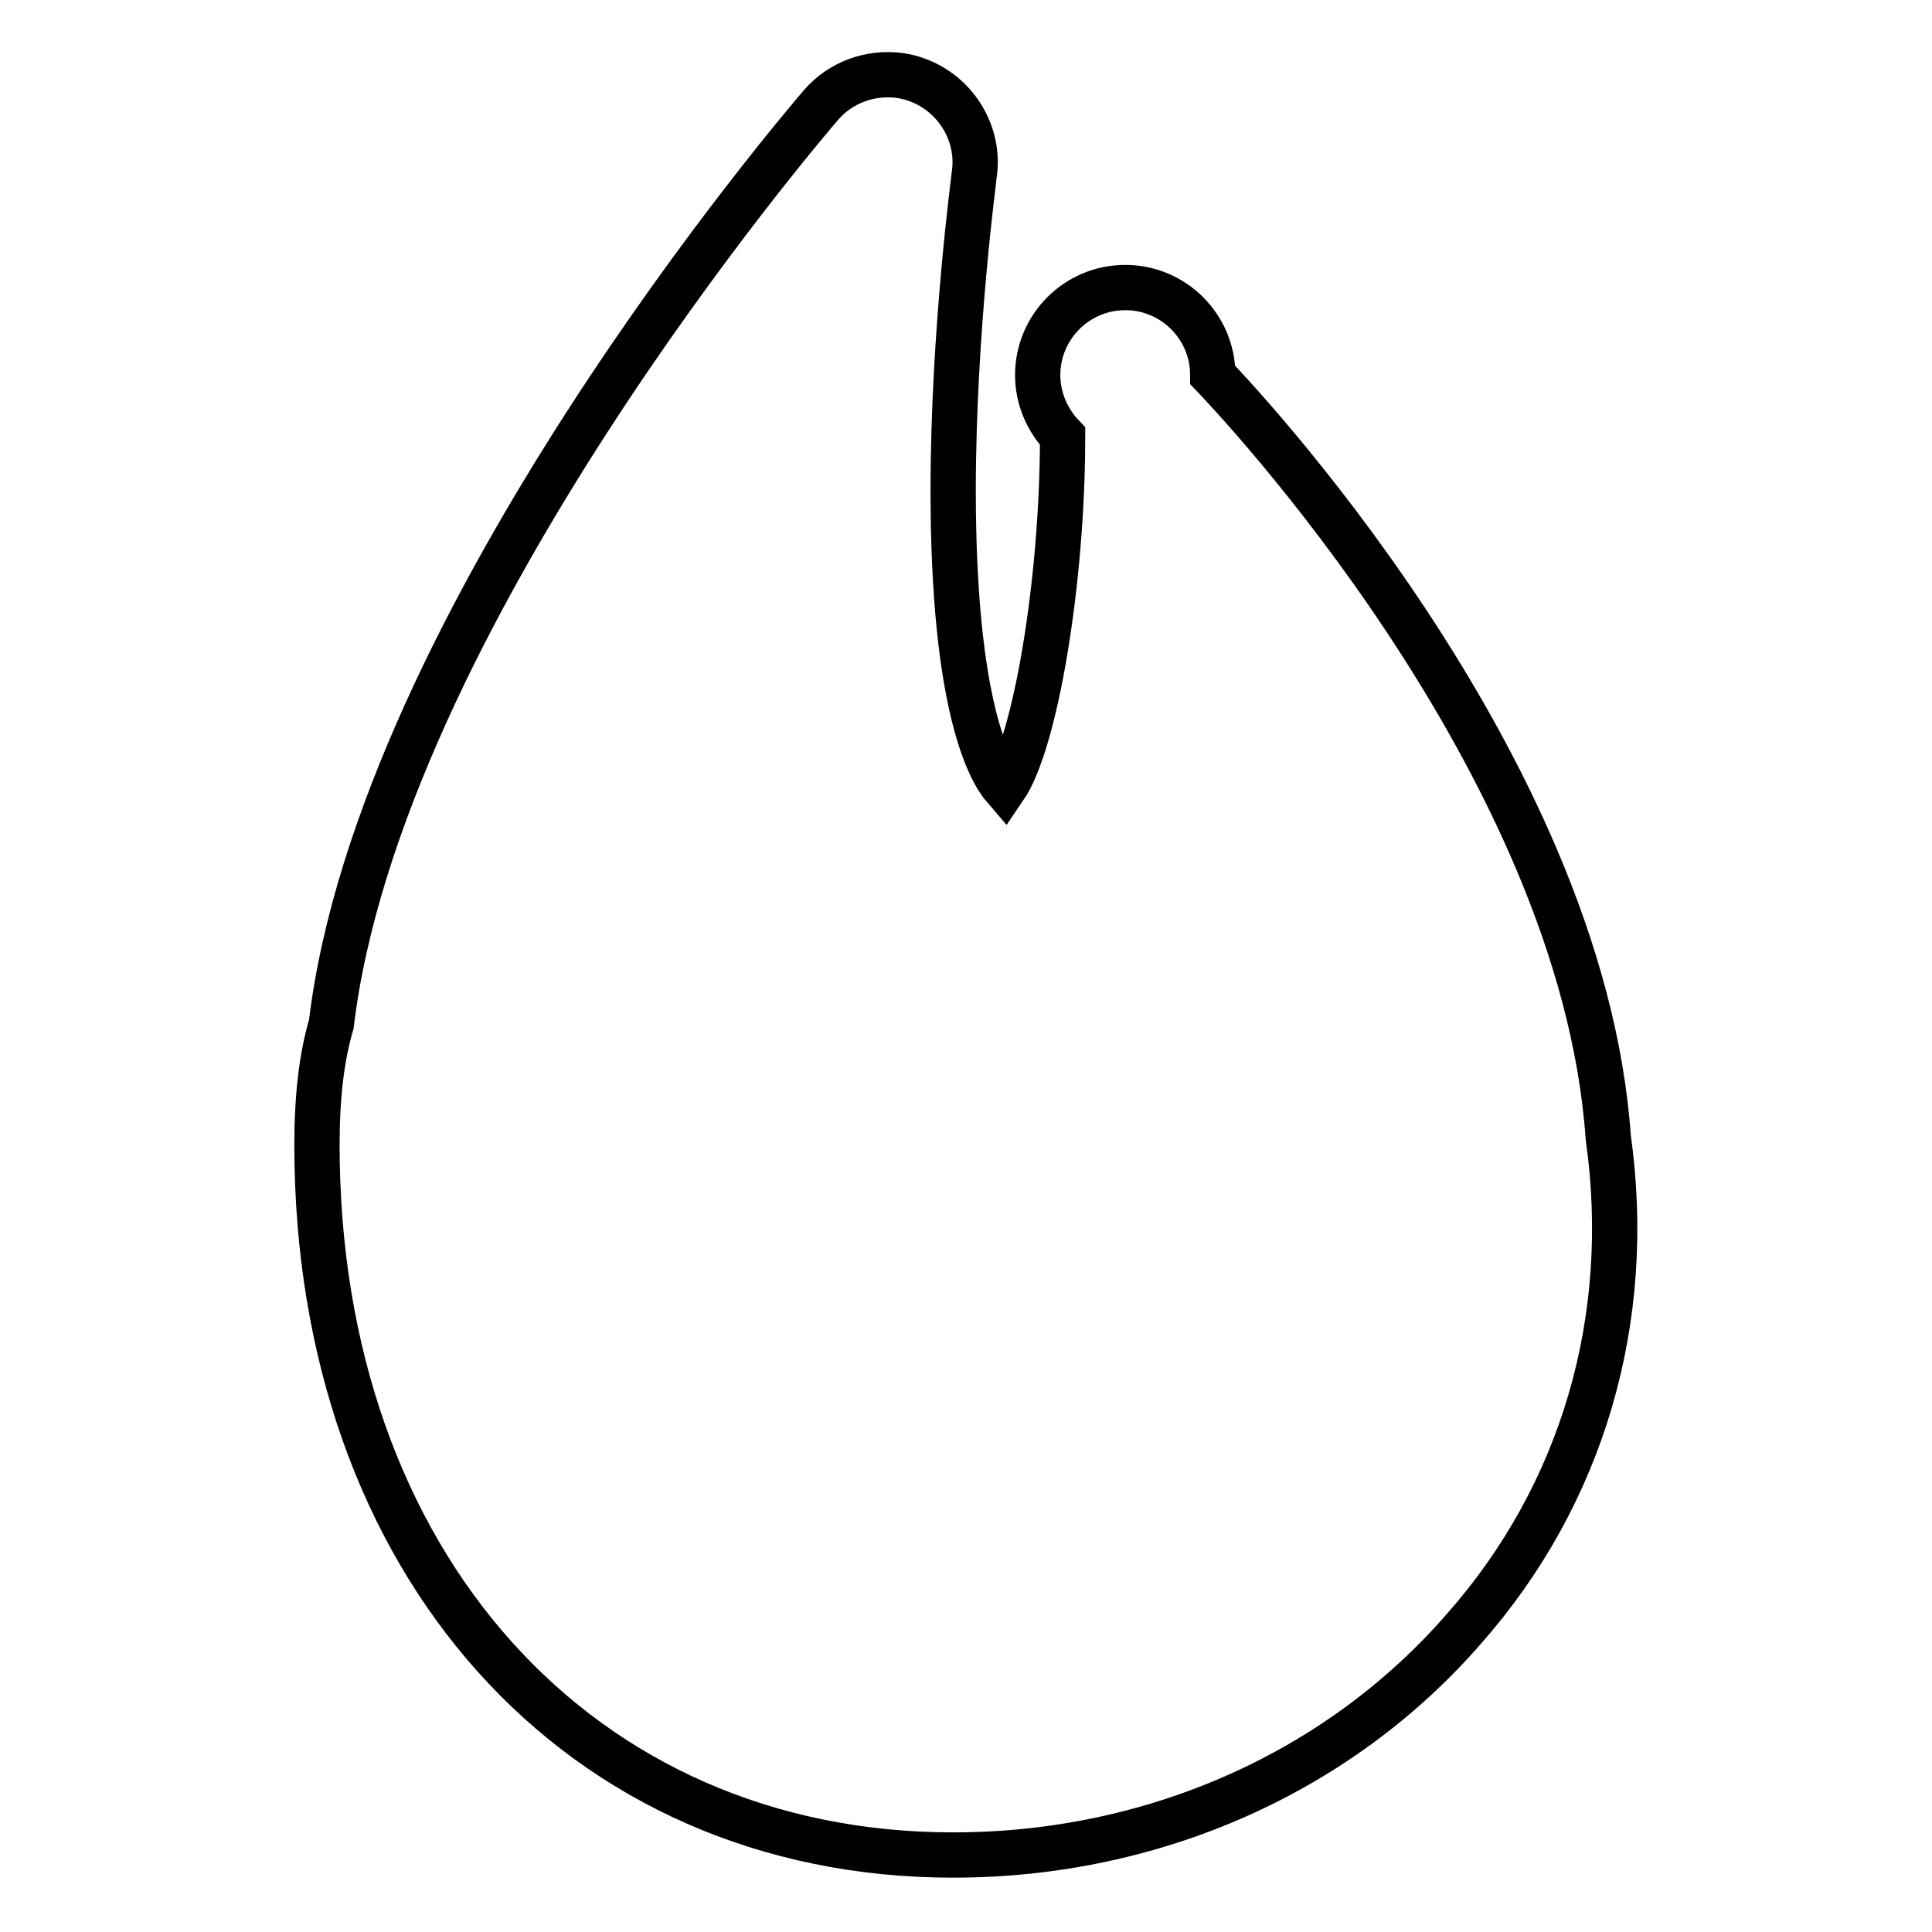 <?xml version="1.0" encoding="utf-8"?>
<!-- Svg Vector Icons : http://www.onlinewebfonts.com/icon -->
<!DOCTYPE svg PUBLIC "-//W3C//DTD SVG 1.1//EN" "http://www.w3.org/Graphics/SVG/1.1/DTD/svg11.dtd">
<svg version="1.1" xmlns="http://www.w3.org/2000/svg" xmlns:xlink="http://www.w3.org/1999/xlink" x="0px" y="0px" viewBox="0 0 256 256" enable-background="new 0 0 256 256" xml:space="preserve">
<g> <path stroke-width="6" fill-opacity="0" stroke="#000000"  d="M213.1,150.7c-3.5-50-50.4-98.9-52.4-101c0-6.4-5.2-11.6-11.6-11.6c-6.4,0-11.6,5.2-11.6,11.6 c0,3,1.2,5.9,3.3,8.1c0,19.3-3.6,40.6-7.7,46.6c-1.9-2.2-6.8-10.7-6.8-39.4c0-21.2,2.8-41.7,2.8-41.9c0.9-6.3-3.6-12.2-9.9-13.1 c-3.9-0.5-7.8,0.9-10.4,3.9c-2.4,2.8-58.5,68.4-64.9,121.8c-1.3,4.4-1.9,9.7-1.9,16c0,55.4,34.7,94.1,84.3,94.1 c26.5,0,51.1-10.9,67.7-30C209.7,198,216.5,174.8,213.1,150.7L213.1,150.7z"/></g>
</svg>